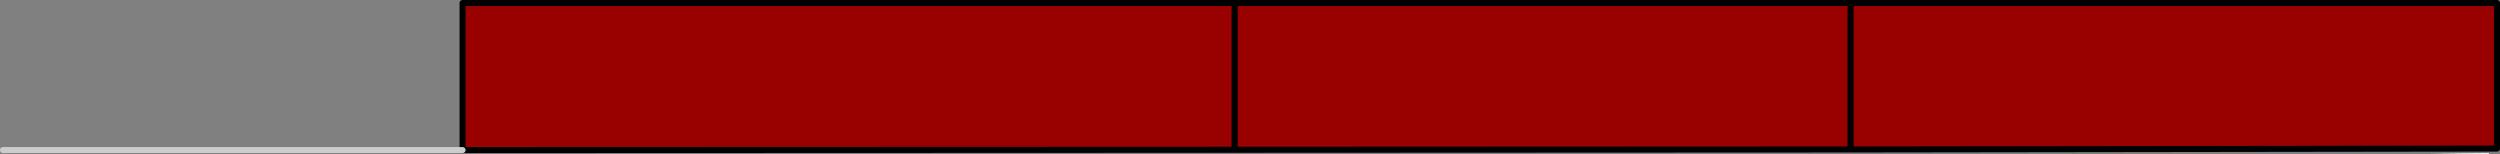 <?xml version="1.0" encoding="UTF-8" standalone="no"?>
<svg xmlns:xlink="http://www.w3.org/1999/xlink" height="25.6px" width="414.8px" xmlns="http://www.w3.org/2000/svg">
  <rect width="100%" height="100%" fill="#808080" stroke="none"/>
  <g transform="matrix(1.0, 0.0, 0.0, 1.0, 207.3, 81.75)">
    <path d="M99.75 -56.95 L99.75 -81.25 99.75 -56.95 -2.45 -56.9 -2.45 -81.25 -2.45 -56.9 -130.55 -56.85 -130.55 -81.25 -2.45 -81.25 99.75 -81.25 207.0 -81.25 207.0 -57.1 99.75 -56.95" fill="#990000" fill-rule="evenodd" stroke="none"/>
    <path d="M205.65 -56.35 L205.65 -56.15 195.85 -56.25 205.65 -56.35" fill="#ffffff" fill-rule="evenodd" stroke="none"/>
    <path d="M99.75 -81.25 L99.75 -56.95 207.0 -57.1 207.0 -81.25 99.75 -81.25 -2.45 -81.25 -2.45 -56.9 99.75 -56.95 M-130.55 -56.85 L-130.55 -81.25 -2.45 -81.25 M-2.45 -56.9 L-130.55 -56.85" fill="none" stroke="#000000" stroke-linecap="round" stroke-linejoin="round" stroke-width="1.0"/>
    <path d="M-130.55 -56.85 L-206.8 -56.85" fill="none" stroke="#cccccc" stroke-linecap="round" stroke-linejoin="round" stroke-width="1.0"/>
  </g>
</svg>
